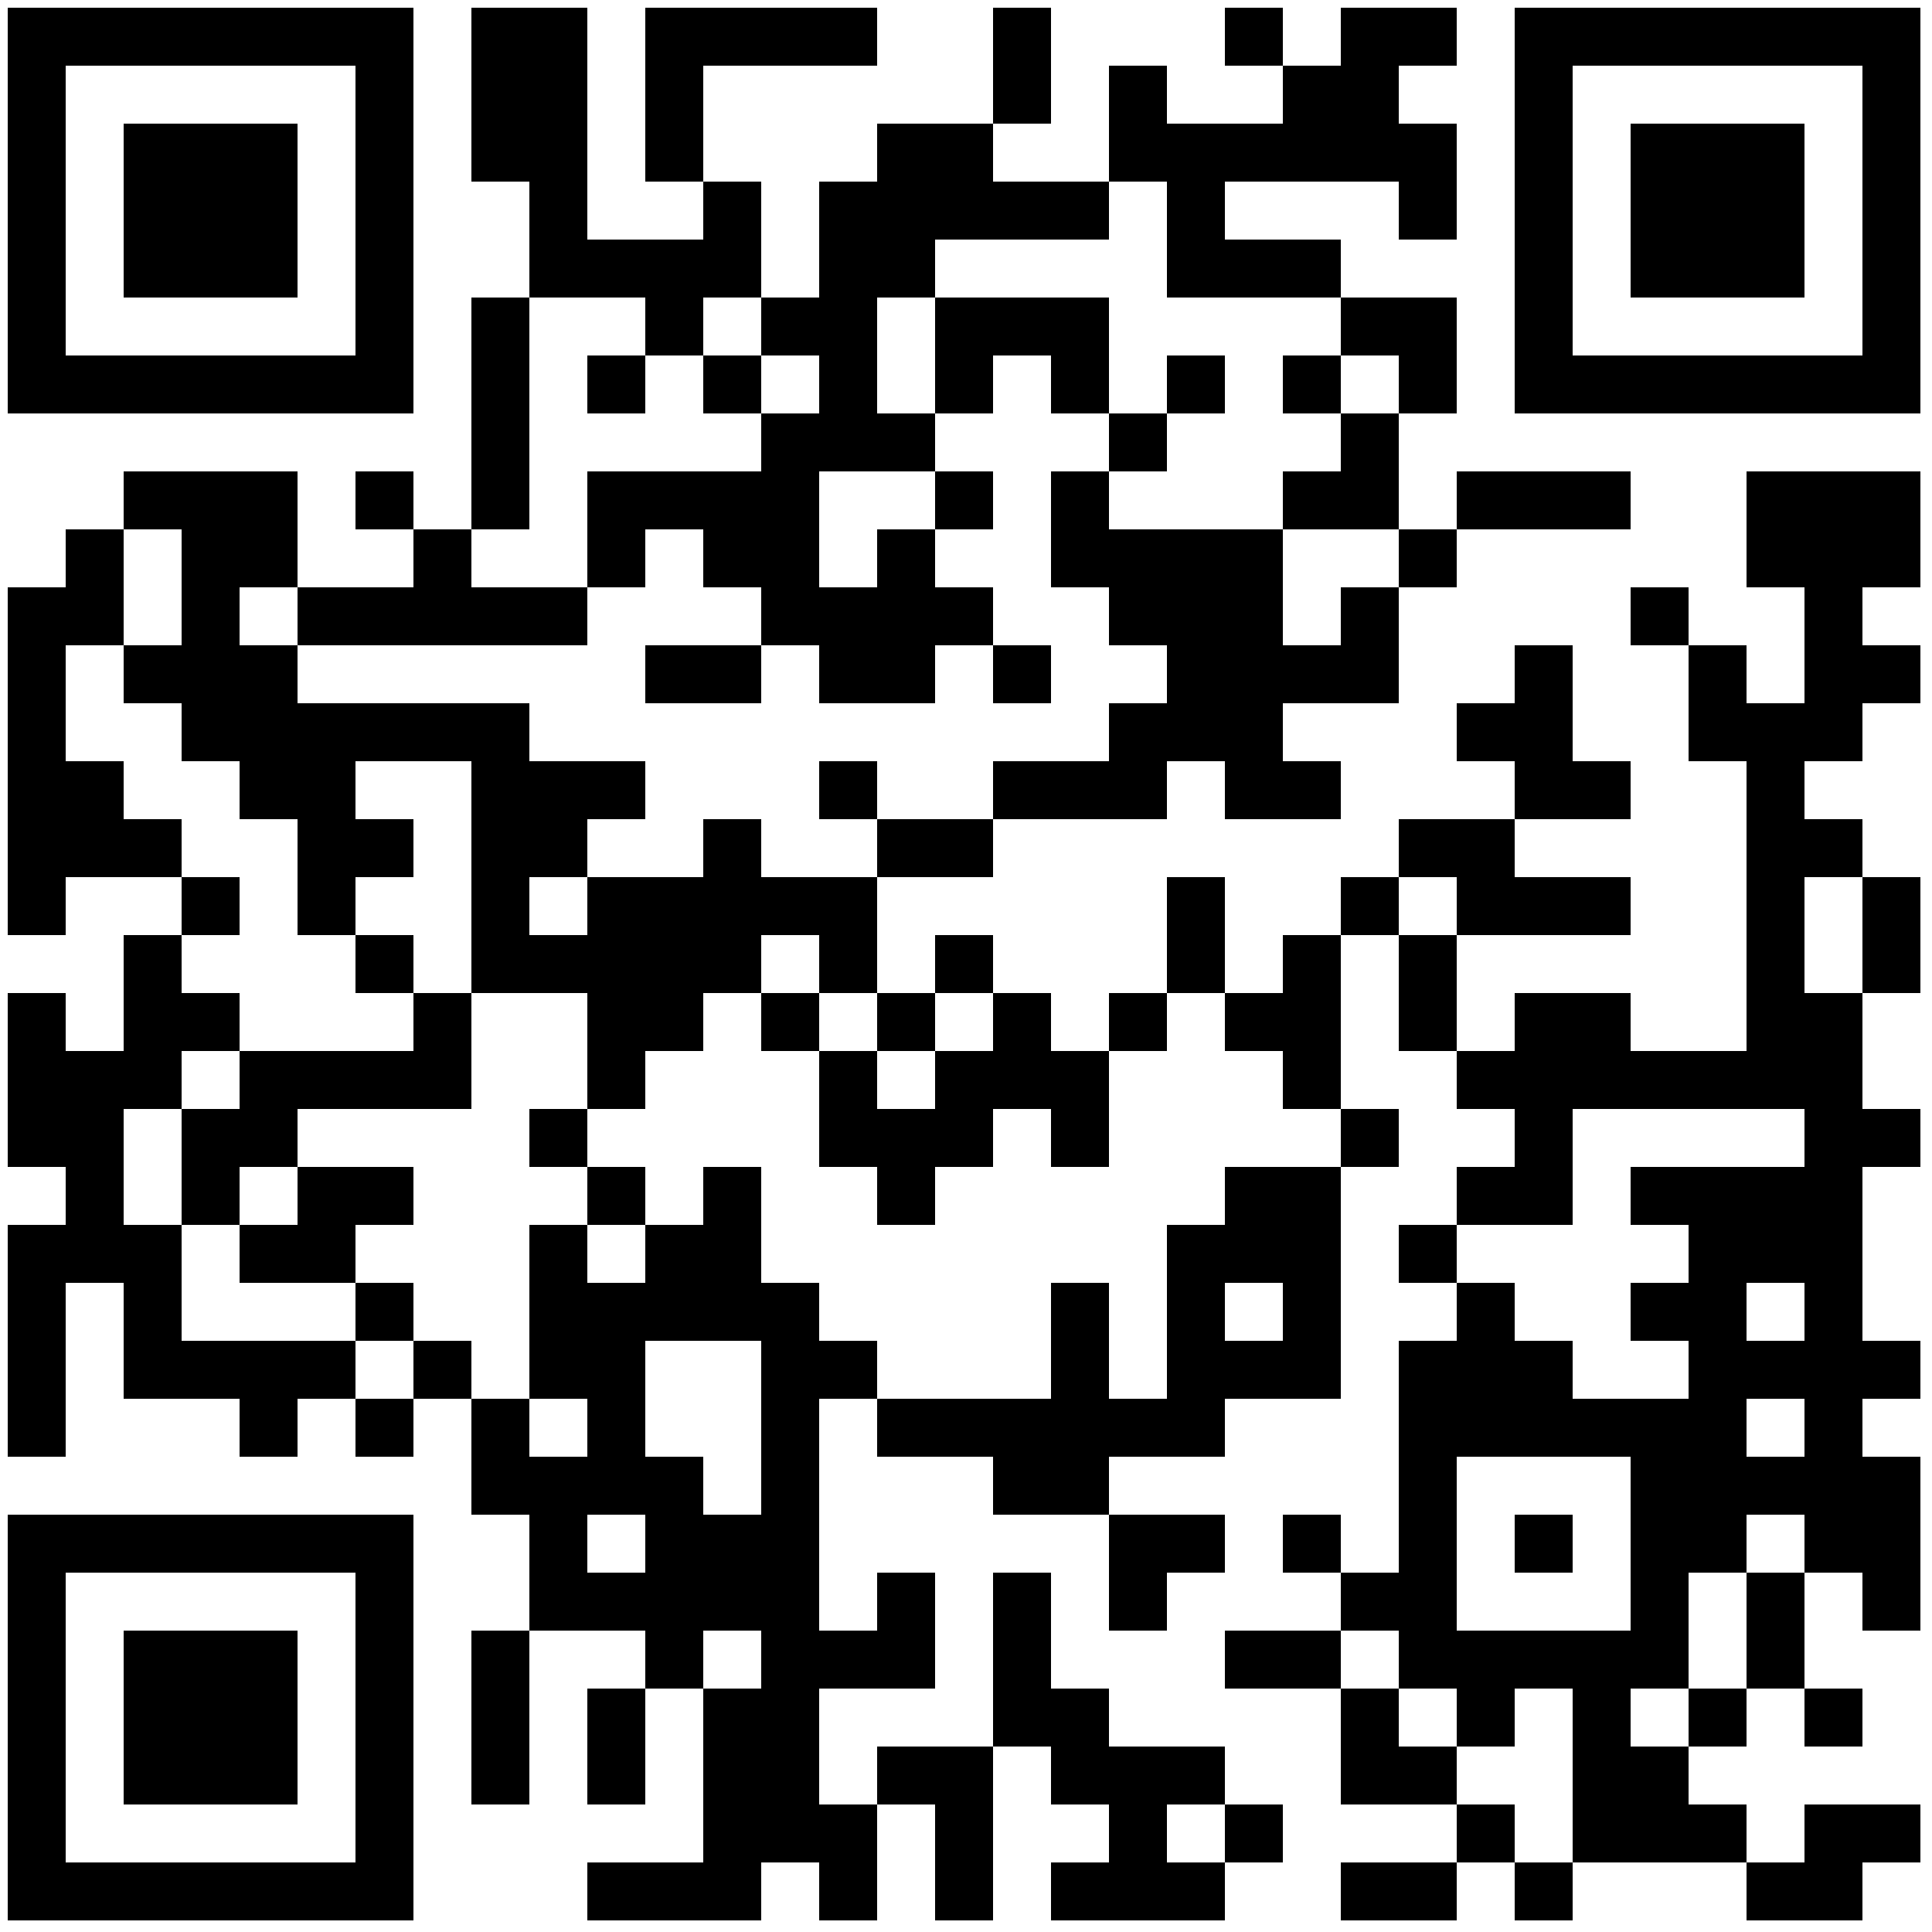 <?xml version="1.0" encoding="UTF-8"?> <svg xmlns="http://www.w3.org/2000/svg" xmlns:xlink="http://www.w3.org/1999/xlink" width="500px" height="500px" viewBox="0 0 500 500"> <defs> <rect id="block" width="15" height="15" fill="#000000" fill-opacity="1"></rect> </defs> <rect x="0" y="0" width="500" height="500" fill="#ffffff" fill-opacity="1"></rect> <use x="2" y="2" xlink:href="#block"></use> <use x="17" y="2" xlink:href="#block"></use> <use x="32" y="2" xlink:href="#block"></use> <use x="47" y="2" xlink:href="#block"></use> <use x="62" y="2" xlink:href="#block"></use> <use x="77" y="2" xlink:href="#block"></use> <use x="92" y="2" xlink:href="#block"></use> <use x="122" y="2" xlink:href="#block"></use> <use x="137" y="2" xlink:href="#block"></use> <use x="167" y="2" xlink:href="#block"></use> <use x="182" y="2" xlink:href="#block"></use> <use x="197" y="2" xlink:href="#block"></use> <use x="212" y="2" xlink:href="#block"></use> <use x="257" y="2" xlink:href="#block"></use> <use x="317" y="2" xlink:href="#block"></use> <use x="347" y="2" xlink:href="#block"></use> <use x="362" y="2" xlink:href="#block"></use> <use x="392" y="2" xlink:href="#block"></use> <use x="407" y="2" xlink:href="#block"></use> <use x="422" y="2" xlink:href="#block"></use> <use x="437" y="2" xlink:href="#block"></use> <use x="452" y="2" xlink:href="#block"></use> <use x="467" y="2" xlink:href="#block"></use> <use x="482" y="2" xlink:href="#block"></use> <use x="2" y="17" xlink:href="#block"></use> <use x="92" y="17" xlink:href="#block"></use> <use x="122" y="17" xlink:href="#block"></use> <use x="137" y="17" xlink:href="#block"></use> <use x="167" y="17" xlink:href="#block"></use> <use x="257" y="17" xlink:href="#block"></use> <use x="287" y="17" xlink:href="#block"></use> <use x="332" y="17" xlink:href="#block"></use> <use x="347" y="17" xlink:href="#block"></use> <use x="392" y="17" xlink:href="#block"></use> <use x="482" y="17" xlink:href="#block"></use> <use x="2" y="32" xlink:href="#block"></use> <use x="32" y="32" xlink:href="#block"></use> <use x="47" y="32" xlink:href="#block"></use> <use x="62" y="32" xlink:href="#block"></use> <use x="92" y="32" xlink:href="#block"></use> <use x="122" y="32" xlink:href="#block"></use> <use x="137" y="32" xlink:href="#block"></use> <use x="167" y="32" xlink:href="#block"></use> <use x="227" y="32" xlink:href="#block"></use> <use x="242" y="32" xlink:href="#block"></use> <use x="287" y="32" xlink:href="#block"></use> <use x="302" y="32" xlink:href="#block"></use> <use x="317" y="32" xlink:href="#block"></use> <use x="332" y="32" xlink:href="#block"></use> <use x="347" y="32" xlink:href="#block"></use> <use x="362" y="32" xlink:href="#block"></use> <use x="392" y="32" xlink:href="#block"></use> <use x="422" y="32" xlink:href="#block"></use> <use x="437" y="32" xlink:href="#block"></use> <use x="452" y="32" xlink:href="#block"></use> <use x="482" y="32" xlink:href="#block"></use> <use x="2" y="47" xlink:href="#block"></use> <use x="32" y="47" xlink:href="#block"></use> <use x="47" y="47" xlink:href="#block"></use> <use x="62" y="47" xlink:href="#block"></use> <use x="92" y="47" xlink:href="#block"></use> <use x="137" y="47" xlink:href="#block"></use> <use x="182" y="47" xlink:href="#block"></use> <use x="212" y="47" xlink:href="#block"></use> <use x="227" y="47" xlink:href="#block"></use> <use x="242" y="47" xlink:href="#block"></use> <use x="257" y="47" xlink:href="#block"></use> <use x="272" y="47" xlink:href="#block"></use> <use x="302" y="47" xlink:href="#block"></use> <use x="362" y="47" xlink:href="#block"></use> <use x="392" y="47" xlink:href="#block"></use> <use x="422" y="47" xlink:href="#block"></use> <use x="437" y="47" xlink:href="#block"></use> <use x="452" y="47" xlink:href="#block"></use> <use x="482" y="47" xlink:href="#block"></use> <use x="2" y="62" xlink:href="#block"></use> <use x="32" y="62" xlink:href="#block"></use> <use x="47" y="62" xlink:href="#block"></use> <use x="62" y="62" xlink:href="#block"></use> <use x="92" y="62" xlink:href="#block"></use> <use x="137" y="62" xlink:href="#block"></use> <use x="152" y="62" xlink:href="#block"></use> <use x="167" y="62" xlink:href="#block"></use> <use x="182" y="62" xlink:href="#block"></use> <use x="212" y="62" xlink:href="#block"></use> <use x="227" y="62" xlink:href="#block"></use> <use x="302" y="62" xlink:href="#block"></use> <use x="317" y="62" xlink:href="#block"></use> <use x="332" y="62" xlink:href="#block"></use> <use x="392" y="62" xlink:href="#block"></use> <use x="422" y="62" xlink:href="#block"></use> <use x="437" y="62" xlink:href="#block"></use> <use x="452" y="62" xlink:href="#block"></use> <use x="482" y="62" xlink:href="#block"></use> <use x="2" y="77" xlink:href="#block"></use> <use x="92" y="77" xlink:href="#block"></use> <use x="122" y="77" xlink:href="#block"></use> <use x="167" y="77" xlink:href="#block"></use> <use x="197" y="77" xlink:href="#block"></use> <use x="212" y="77" xlink:href="#block"></use> <use x="242" y="77" xlink:href="#block"></use> <use x="257" y="77" xlink:href="#block"></use> <use x="272" y="77" xlink:href="#block"></use> <use x="347" y="77" xlink:href="#block"></use> <use x="362" y="77" xlink:href="#block"></use> <use x="392" y="77" xlink:href="#block"></use> <use x="482" y="77" xlink:href="#block"></use> <use x="2" y="92" xlink:href="#block"></use> <use x="17" y="92" xlink:href="#block"></use> <use x="32" y="92" xlink:href="#block"></use> <use x="47" y="92" xlink:href="#block"></use> <use x="62" y="92" xlink:href="#block"></use> <use x="77" y="92" xlink:href="#block"></use> <use x="92" y="92" xlink:href="#block"></use> <use x="122" y="92" xlink:href="#block"></use> <use x="152" y="92" xlink:href="#block"></use> <use x="182" y="92" xlink:href="#block"></use> <use x="212" y="92" xlink:href="#block"></use> <use x="242" y="92" xlink:href="#block"></use> <use x="272" y="92" xlink:href="#block"></use> <use x="302" y="92" xlink:href="#block"></use> <use x="332" y="92" xlink:href="#block"></use> <use x="362" y="92" xlink:href="#block"></use> <use x="392" y="92" xlink:href="#block"></use> <use x="407" y="92" xlink:href="#block"></use> <use x="422" y="92" xlink:href="#block"></use> <use x="437" y="92" xlink:href="#block"></use> <use x="452" y="92" xlink:href="#block"></use> <use x="467" y="92" xlink:href="#block"></use> <use x="482" y="92" xlink:href="#block"></use> <use x="122" y="107" xlink:href="#block"></use> <use x="197" y="107" xlink:href="#block"></use> <use x="212" y="107" xlink:href="#block"></use> <use x="227" y="107" xlink:href="#block"></use> <use x="287" y="107" xlink:href="#block"></use> <use x="347" y="107" xlink:href="#block"></use> <use x="32" y="122" xlink:href="#block"></use> <use x="47" y="122" xlink:href="#block"></use> <use x="62" y="122" xlink:href="#block"></use> <use x="92" y="122" xlink:href="#block"></use> <use x="122" y="122" xlink:href="#block"></use> <use x="152" y="122" xlink:href="#block"></use> <use x="167" y="122" xlink:href="#block"></use> <use x="182" y="122" xlink:href="#block"></use> <use x="197" y="122" xlink:href="#block"></use> <use x="242" y="122" xlink:href="#block"></use> <use x="272" y="122" xlink:href="#block"></use> <use x="332" y="122" xlink:href="#block"></use> <use x="347" y="122" xlink:href="#block"></use> <use x="377" y="122" xlink:href="#block"></use> <use x="392" y="122" xlink:href="#block"></use> <use x="407" y="122" xlink:href="#block"></use> <use x="452" y="122" xlink:href="#block"></use> <use x="467" y="122" xlink:href="#block"></use> <use x="482" y="122" xlink:href="#block"></use> <use x="17" y="137" xlink:href="#block"></use> <use x="47" y="137" xlink:href="#block"></use> <use x="62" y="137" xlink:href="#block"></use> <use x="107" y="137" xlink:href="#block"></use> <use x="152" y="137" xlink:href="#block"></use> <use x="182" y="137" xlink:href="#block"></use> <use x="197" y="137" xlink:href="#block"></use> <use x="227" y="137" xlink:href="#block"></use> <use x="272" y="137" xlink:href="#block"></use> <use x="287" y="137" xlink:href="#block"></use> <use x="302" y="137" xlink:href="#block"></use> <use x="317" y="137" xlink:href="#block"></use> <use x="362" y="137" xlink:href="#block"></use> <use x="452" y="137" xlink:href="#block"></use> <use x="467" y="137" xlink:href="#block"></use> <use x="482" y="137" xlink:href="#block"></use> <use x="2" y="152" xlink:href="#block"></use> <use x="17" y="152" xlink:href="#block"></use> <use x="47" y="152" xlink:href="#block"></use> <use x="77" y="152" xlink:href="#block"></use> <use x="92" y="152" xlink:href="#block"></use> <use x="107" y="152" xlink:href="#block"></use> <use x="122" y="152" xlink:href="#block"></use> <use x="137" y="152" xlink:href="#block"></use> <use x="197" y="152" xlink:href="#block"></use> <use x="212" y="152" xlink:href="#block"></use> <use x="227" y="152" xlink:href="#block"></use> <use x="242" y="152" xlink:href="#block"></use> <use x="287" y="152" xlink:href="#block"></use> <use x="302" y="152" xlink:href="#block"></use> <use x="317" y="152" xlink:href="#block"></use> <use x="347" y="152" xlink:href="#block"></use> <use x="422" y="152" xlink:href="#block"></use> <use x="467" y="152" xlink:href="#block"></use> <use x="2" y="167" xlink:href="#block"></use> <use x="32" y="167" xlink:href="#block"></use> <use x="47" y="167" xlink:href="#block"></use> <use x="62" y="167" xlink:href="#block"></use> <use x="167" y="167" xlink:href="#block"></use> <use x="182" y="167" xlink:href="#block"></use> <use x="212" y="167" xlink:href="#block"></use> <use x="227" y="167" xlink:href="#block"></use> <use x="257" y="167" xlink:href="#block"></use> <use x="302" y="167" xlink:href="#block"></use> <use x="317" y="167" xlink:href="#block"></use> <use x="332" y="167" xlink:href="#block"></use> <use x="347" y="167" xlink:href="#block"></use> <use x="392" y="167" xlink:href="#block"></use> <use x="437" y="167" xlink:href="#block"></use> <use x="467" y="167" xlink:href="#block"></use> <use x="482" y="167" xlink:href="#block"></use> <use x="2" y="182" xlink:href="#block"></use> <use x="47" y="182" xlink:href="#block"></use> <use x="62" y="182" xlink:href="#block"></use> <use x="77" y="182" xlink:href="#block"></use> <use x="92" y="182" xlink:href="#block"></use> <use x="107" y="182" xlink:href="#block"></use> <use x="122" y="182" xlink:href="#block"></use> <use x="287" y="182" xlink:href="#block"></use> <use x="302" y="182" xlink:href="#block"></use> <use x="317" y="182" xlink:href="#block"></use> <use x="377" y="182" xlink:href="#block"></use> <use x="392" y="182" xlink:href="#block"></use> <use x="437" y="182" xlink:href="#block"></use> <use x="452" y="182" xlink:href="#block"></use> <use x="467" y="182" xlink:href="#block"></use> <use x="2" y="197" xlink:href="#block"></use> <use x="17" y="197" xlink:href="#block"></use> <use x="62" y="197" xlink:href="#block"></use> <use x="77" y="197" xlink:href="#block"></use> <use x="122" y="197" xlink:href="#block"></use> <use x="137" y="197" xlink:href="#block"></use> <use x="152" y="197" xlink:href="#block"></use> <use x="212" y="197" xlink:href="#block"></use> <use x="257" y="197" xlink:href="#block"></use> <use x="272" y="197" xlink:href="#block"></use> <use x="287" y="197" xlink:href="#block"></use> <use x="317" y="197" xlink:href="#block"></use> <use x="332" y="197" xlink:href="#block"></use> <use x="392" y="197" xlink:href="#block"></use> <use x="407" y="197" xlink:href="#block"></use> <use x="452" y="197" xlink:href="#block"></use> <use x="2" y="212" xlink:href="#block"></use> <use x="17" y="212" xlink:href="#block"></use> <use x="32" y="212" xlink:href="#block"></use> <use x="77" y="212" xlink:href="#block"></use> <use x="92" y="212" xlink:href="#block"></use> <use x="122" y="212" xlink:href="#block"></use> <use x="137" y="212" xlink:href="#block"></use> <use x="182" y="212" xlink:href="#block"></use> <use x="227" y="212" xlink:href="#block"></use> <use x="242" y="212" xlink:href="#block"></use> <use x="362" y="212" xlink:href="#block"></use> <use x="377" y="212" xlink:href="#block"></use> <use x="452" y="212" xlink:href="#block"></use> <use x="467" y="212" xlink:href="#block"></use> <use x="2" y="227" xlink:href="#block"></use> <use x="47" y="227" xlink:href="#block"></use> <use x="77" y="227" xlink:href="#block"></use> <use x="122" y="227" xlink:href="#block"></use> <use x="152" y="227" xlink:href="#block"></use> <use x="167" y="227" xlink:href="#block"></use> <use x="182" y="227" xlink:href="#block"></use> <use x="197" y="227" xlink:href="#block"></use> <use x="212" y="227" xlink:href="#block"></use> <use x="302" y="227" xlink:href="#block"></use> <use x="347" y="227" xlink:href="#block"></use> <use x="377" y="227" xlink:href="#block"></use> <use x="392" y="227" xlink:href="#block"></use> <use x="407" y="227" xlink:href="#block"></use> <use x="452" y="227" xlink:href="#block"></use> <use x="482" y="227" xlink:href="#block"></use> <use x="32" y="242" xlink:href="#block"></use> <use x="92" y="242" xlink:href="#block"></use> <use x="122" y="242" xlink:href="#block"></use> <use x="137" y="242" xlink:href="#block"></use> <use x="152" y="242" xlink:href="#block"></use> <use x="167" y="242" xlink:href="#block"></use> <use x="182" y="242" xlink:href="#block"></use> <use x="212" y="242" xlink:href="#block"></use> <use x="242" y="242" xlink:href="#block"></use> <use x="302" y="242" xlink:href="#block"></use> <use x="332" y="242" xlink:href="#block"></use> <use x="362" y="242" xlink:href="#block"></use> <use x="452" y="242" xlink:href="#block"></use> <use x="482" y="242" xlink:href="#block"></use> <use x="2" y="257" xlink:href="#block"></use> <use x="32" y="257" xlink:href="#block"></use> <use x="47" y="257" xlink:href="#block"></use> <use x="107" y="257" xlink:href="#block"></use> <use x="152" y="257" xlink:href="#block"></use> <use x="167" y="257" xlink:href="#block"></use> <use x="197" y="257" xlink:href="#block"></use> <use x="227" y="257" xlink:href="#block"></use> <use x="257" y="257" xlink:href="#block"></use> <use x="287" y="257" xlink:href="#block"></use> <use x="317" y="257" xlink:href="#block"></use> <use x="332" y="257" xlink:href="#block"></use> <use x="362" y="257" xlink:href="#block"></use> <use x="392" y="257" xlink:href="#block"></use> <use x="407" y="257" xlink:href="#block"></use> <use x="452" y="257" xlink:href="#block"></use> <use x="467" y="257" xlink:href="#block"></use> <use x="2" y="272" xlink:href="#block"></use> <use x="17" y="272" xlink:href="#block"></use> <use x="32" y="272" xlink:href="#block"></use> <use x="62" y="272" xlink:href="#block"></use> <use x="77" y="272" xlink:href="#block"></use> <use x="92" y="272" xlink:href="#block"></use> <use x="107" y="272" xlink:href="#block"></use> <use x="152" y="272" xlink:href="#block"></use> <use x="212" y="272" xlink:href="#block"></use> <use x="242" y="272" xlink:href="#block"></use> <use x="257" y="272" xlink:href="#block"></use> <use x="272" y="272" xlink:href="#block"></use> <use x="332" y="272" xlink:href="#block"></use> <use x="377" y="272" xlink:href="#block"></use> <use x="392" y="272" xlink:href="#block"></use> <use x="407" y="272" xlink:href="#block"></use> <use x="422" y="272" xlink:href="#block"></use> <use x="437" y="272" xlink:href="#block"></use> <use x="452" y="272" xlink:href="#block"></use> <use x="467" y="272" xlink:href="#block"></use> <use x="2" y="287" xlink:href="#block"></use> <use x="17" y="287" xlink:href="#block"></use> <use x="47" y="287" xlink:href="#block"></use> <use x="62" y="287" xlink:href="#block"></use> <use x="137" y="287" xlink:href="#block"></use> <use x="212" y="287" xlink:href="#block"></use> <use x="227" y="287" xlink:href="#block"></use> <use x="242" y="287" xlink:href="#block"></use> <use x="272" y="287" xlink:href="#block"></use> <use x="347" y="287" xlink:href="#block"></use> <use x="392" y="287" xlink:href="#block"></use> <use x="467" y="287" xlink:href="#block"></use> <use x="482" y="287" xlink:href="#block"></use> <use x="17" y="302" xlink:href="#block"></use> <use x="47" y="302" xlink:href="#block"></use> <use x="77" y="302" xlink:href="#block"></use> <use x="92" y="302" xlink:href="#block"></use> <use x="152" y="302" xlink:href="#block"></use> <use x="182" y="302" xlink:href="#block"></use> <use x="227" y="302" xlink:href="#block"></use> <use x="317" y="302" xlink:href="#block"></use> <use x="332" y="302" xlink:href="#block"></use> <use x="377" y="302" xlink:href="#block"></use> <use x="392" y="302" xlink:href="#block"></use> <use x="422" y="302" xlink:href="#block"></use> <use x="437" y="302" xlink:href="#block"></use> <use x="452" y="302" xlink:href="#block"></use> <use x="467" y="302" xlink:href="#block"></use> <use x="2" y="317" xlink:href="#block"></use> <use x="17" y="317" xlink:href="#block"></use> <use x="32" y="317" xlink:href="#block"></use> <use x="62" y="317" xlink:href="#block"></use> <use x="77" y="317" xlink:href="#block"></use> <use x="137" y="317" xlink:href="#block"></use> <use x="167" y="317" xlink:href="#block"></use> <use x="182" y="317" xlink:href="#block"></use> <use x="302" y="317" xlink:href="#block"></use> <use x="317" y="317" xlink:href="#block"></use> <use x="332" y="317" xlink:href="#block"></use> <use x="362" y="317" xlink:href="#block"></use> <use x="437" y="317" xlink:href="#block"></use> <use x="452" y="317" xlink:href="#block"></use> <use x="467" y="317" xlink:href="#block"></use> <use x="2" y="332" xlink:href="#block"></use> <use x="32" y="332" xlink:href="#block"></use> <use x="92" y="332" xlink:href="#block"></use> <use x="137" y="332" xlink:href="#block"></use> <use x="152" y="332" xlink:href="#block"></use> <use x="167" y="332" xlink:href="#block"></use> <use x="182" y="332" xlink:href="#block"></use> <use x="197" y="332" xlink:href="#block"></use> <use x="272" y="332" xlink:href="#block"></use> <use x="302" y="332" xlink:href="#block"></use> <use x="332" y="332" xlink:href="#block"></use> <use x="377" y="332" xlink:href="#block"></use> <use x="422" y="332" xlink:href="#block"></use> <use x="437" y="332" xlink:href="#block"></use> <use x="467" y="332" xlink:href="#block"></use> <use x="2" y="347" xlink:href="#block"></use> <use x="32" y="347" xlink:href="#block"></use> <use x="47" y="347" xlink:href="#block"></use> <use x="62" y="347" xlink:href="#block"></use> <use x="77" y="347" xlink:href="#block"></use> <use x="107" y="347" xlink:href="#block"></use> <use x="137" y="347" xlink:href="#block"></use> <use x="152" y="347" xlink:href="#block"></use> <use x="197" y="347" xlink:href="#block"></use> <use x="212" y="347" xlink:href="#block"></use> <use x="272" y="347" xlink:href="#block"></use> <use x="302" y="347" xlink:href="#block"></use> <use x="317" y="347" xlink:href="#block"></use> <use x="332" y="347" xlink:href="#block"></use> <use x="362" y="347" xlink:href="#block"></use> <use x="377" y="347" xlink:href="#block"></use> <use x="392" y="347" xlink:href="#block"></use> <use x="437" y="347" xlink:href="#block"></use> <use x="452" y="347" xlink:href="#block"></use> <use x="467" y="347" xlink:href="#block"></use> <use x="482" y="347" xlink:href="#block"></use> <use x="2" y="362" xlink:href="#block"></use> <use x="62" y="362" xlink:href="#block"></use> <use x="92" y="362" xlink:href="#block"></use> <use x="122" y="362" xlink:href="#block"></use> <use x="152" y="362" xlink:href="#block"></use> <use x="197" y="362" xlink:href="#block"></use> <use x="227" y="362" xlink:href="#block"></use> <use x="242" y="362" xlink:href="#block"></use> <use x="257" y="362" xlink:href="#block"></use> <use x="272" y="362" xlink:href="#block"></use> <use x="287" y="362" xlink:href="#block"></use> <use x="302" y="362" xlink:href="#block"></use> <use x="362" y="362" xlink:href="#block"></use> <use x="377" y="362" xlink:href="#block"></use> <use x="392" y="362" xlink:href="#block"></use> <use x="407" y="362" xlink:href="#block"></use> <use x="422" y="362" xlink:href="#block"></use> <use x="437" y="362" xlink:href="#block"></use> <use x="467" y="362" xlink:href="#block"></use> <use x="122" y="377" xlink:href="#block"></use> <use x="137" y="377" xlink:href="#block"></use> <use x="152" y="377" xlink:href="#block"></use> <use x="167" y="377" xlink:href="#block"></use> <use x="197" y="377" xlink:href="#block"></use> <use x="257" y="377" xlink:href="#block"></use> <use x="272" y="377" xlink:href="#block"></use> <use x="362" y="377" xlink:href="#block"></use> <use x="422" y="377" xlink:href="#block"></use> <use x="437" y="377" xlink:href="#block"></use> <use x="452" y="377" xlink:href="#block"></use> <use x="467" y="377" xlink:href="#block"></use> <use x="482" y="377" xlink:href="#block"></use> <use x="2" y="392" xlink:href="#block"></use> <use x="17" y="392" xlink:href="#block"></use> <use x="32" y="392" xlink:href="#block"></use> <use x="47" y="392" xlink:href="#block"></use> <use x="62" y="392" xlink:href="#block"></use> <use x="77" y="392" xlink:href="#block"></use> <use x="92" y="392" xlink:href="#block"></use> <use x="137" y="392" xlink:href="#block"></use> <use x="167" y="392" xlink:href="#block"></use> <use x="182" y="392" xlink:href="#block"></use> <use x="197" y="392" xlink:href="#block"></use> <use x="287" y="392" xlink:href="#block"></use> <use x="302" y="392" xlink:href="#block"></use> <use x="332" y="392" xlink:href="#block"></use> <use x="362" y="392" xlink:href="#block"></use> <use x="392" y="392" xlink:href="#block"></use> <use x="422" y="392" xlink:href="#block"></use> <use x="437" y="392" xlink:href="#block"></use> <use x="467" y="392" xlink:href="#block"></use> <use x="482" y="392" xlink:href="#block"></use> <use x="2" y="407" xlink:href="#block"></use> <use x="92" y="407" xlink:href="#block"></use> <use x="137" y="407" xlink:href="#block"></use> <use x="152" y="407" xlink:href="#block"></use> <use x="167" y="407" xlink:href="#block"></use> <use x="182" y="407" xlink:href="#block"></use> <use x="197" y="407" xlink:href="#block"></use> <use x="227" y="407" xlink:href="#block"></use> <use x="257" y="407" xlink:href="#block"></use> <use x="287" y="407" xlink:href="#block"></use> <use x="347" y="407" xlink:href="#block"></use> <use x="362" y="407" xlink:href="#block"></use> <use x="422" y="407" xlink:href="#block"></use> <use x="452" y="407" xlink:href="#block"></use> <use x="482" y="407" xlink:href="#block"></use> <use x="2" y="422" xlink:href="#block"></use> <use x="32" y="422" xlink:href="#block"></use> <use x="47" y="422" xlink:href="#block"></use> <use x="62" y="422" xlink:href="#block"></use> <use x="92" y="422" xlink:href="#block"></use> <use x="122" y="422" xlink:href="#block"></use> <use x="167" y="422" xlink:href="#block"></use> <use x="197" y="422" xlink:href="#block"></use> <use x="212" y="422" xlink:href="#block"></use> <use x="227" y="422" xlink:href="#block"></use> <use x="257" y="422" xlink:href="#block"></use> <use x="317" y="422" xlink:href="#block"></use> <use x="332" y="422" xlink:href="#block"></use> <use x="362" y="422" xlink:href="#block"></use> <use x="377" y="422" xlink:href="#block"></use> <use x="392" y="422" xlink:href="#block"></use> <use x="407" y="422" xlink:href="#block"></use> <use x="422" y="422" xlink:href="#block"></use> <use x="452" y="422" xlink:href="#block"></use> <use x="2" y="437" xlink:href="#block"></use> <use x="32" y="437" xlink:href="#block"></use> <use x="47" y="437" xlink:href="#block"></use> <use x="62" y="437" xlink:href="#block"></use> <use x="92" y="437" xlink:href="#block"></use> <use x="122" y="437" xlink:href="#block"></use> <use x="152" y="437" xlink:href="#block"></use> <use x="182" y="437" xlink:href="#block"></use> <use x="197" y="437" xlink:href="#block"></use> <use x="257" y="437" xlink:href="#block"></use> <use x="272" y="437" xlink:href="#block"></use> <use x="347" y="437" xlink:href="#block"></use> <use x="377" y="437" xlink:href="#block"></use> <use x="407" y="437" xlink:href="#block"></use> <use x="437" y="437" xlink:href="#block"></use> <use x="467" y="437" xlink:href="#block"></use> <use x="2" y="452" xlink:href="#block"></use> <use x="32" y="452" xlink:href="#block"></use> <use x="47" y="452" xlink:href="#block"></use> <use x="62" y="452" xlink:href="#block"></use> <use x="92" y="452" xlink:href="#block"></use> <use x="122" y="452" xlink:href="#block"></use> <use x="152" y="452" xlink:href="#block"></use> <use x="182" y="452" xlink:href="#block"></use> <use x="197" y="452" xlink:href="#block"></use> <use x="227" y="452" xlink:href="#block"></use> <use x="242" y="452" xlink:href="#block"></use> <use x="272" y="452" xlink:href="#block"></use> <use x="287" y="452" xlink:href="#block"></use> <use x="302" y="452" xlink:href="#block"></use> <use x="347" y="452" xlink:href="#block"></use> <use x="362" y="452" xlink:href="#block"></use> <use x="407" y="452" xlink:href="#block"></use> <use x="422" y="452" xlink:href="#block"></use> <use x="2" y="467" xlink:href="#block"></use> <use x="92" y="467" xlink:href="#block"></use> <use x="182" y="467" xlink:href="#block"></use> <use x="197" y="467" xlink:href="#block"></use> <use x="212" y="467" xlink:href="#block"></use> <use x="242" y="467" xlink:href="#block"></use> <use x="287" y="467" xlink:href="#block"></use> <use x="317" y="467" xlink:href="#block"></use> <use x="377" y="467" xlink:href="#block"></use> <use x="407" y="467" xlink:href="#block"></use> <use x="422" y="467" xlink:href="#block"></use> <use x="437" y="467" xlink:href="#block"></use> <use x="467" y="467" xlink:href="#block"></use> <use x="482" y="467" xlink:href="#block"></use> <use x="2" y="482" xlink:href="#block"></use> <use x="17" y="482" xlink:href="#block"></use> <use x="32" y="482" xlink:href="#block"></use> <use x="47" y="482" xlink:href="#block"></use> <use x="62" y="482" xlink:href="#block"></use> <use x="77" y="482" xlink:href="#block"></use> <use x="92" y="482" xlink:href="#block"></use> <use x="152" y="482" xlink:href="#block"></use> <use x="167" y="482" xlink:href="#block"></use> <use x="182" y="482" xlink:href="#block"></use> <use x="212" y="482" xlink:href="#block"></use> <use x="242" y="482" xlink:href="#block"></use> <use x="272" y="482" xlink:href="#block"></use> <use x="287" y="482" xlink:href="#block"></use> <use x="302" y="482" xlink:href="#block"></use> <use x="347" y="482" xlink:href="#block"></use> <use x="362" y="482" xlink:href="#block"></use> <use x="392" y="482" xlink:href="#block"></use> <use x="452" y="482" xlink:href="#block"></use> <use x="467" y="482" xlink:href="#block"></use> </svg> 